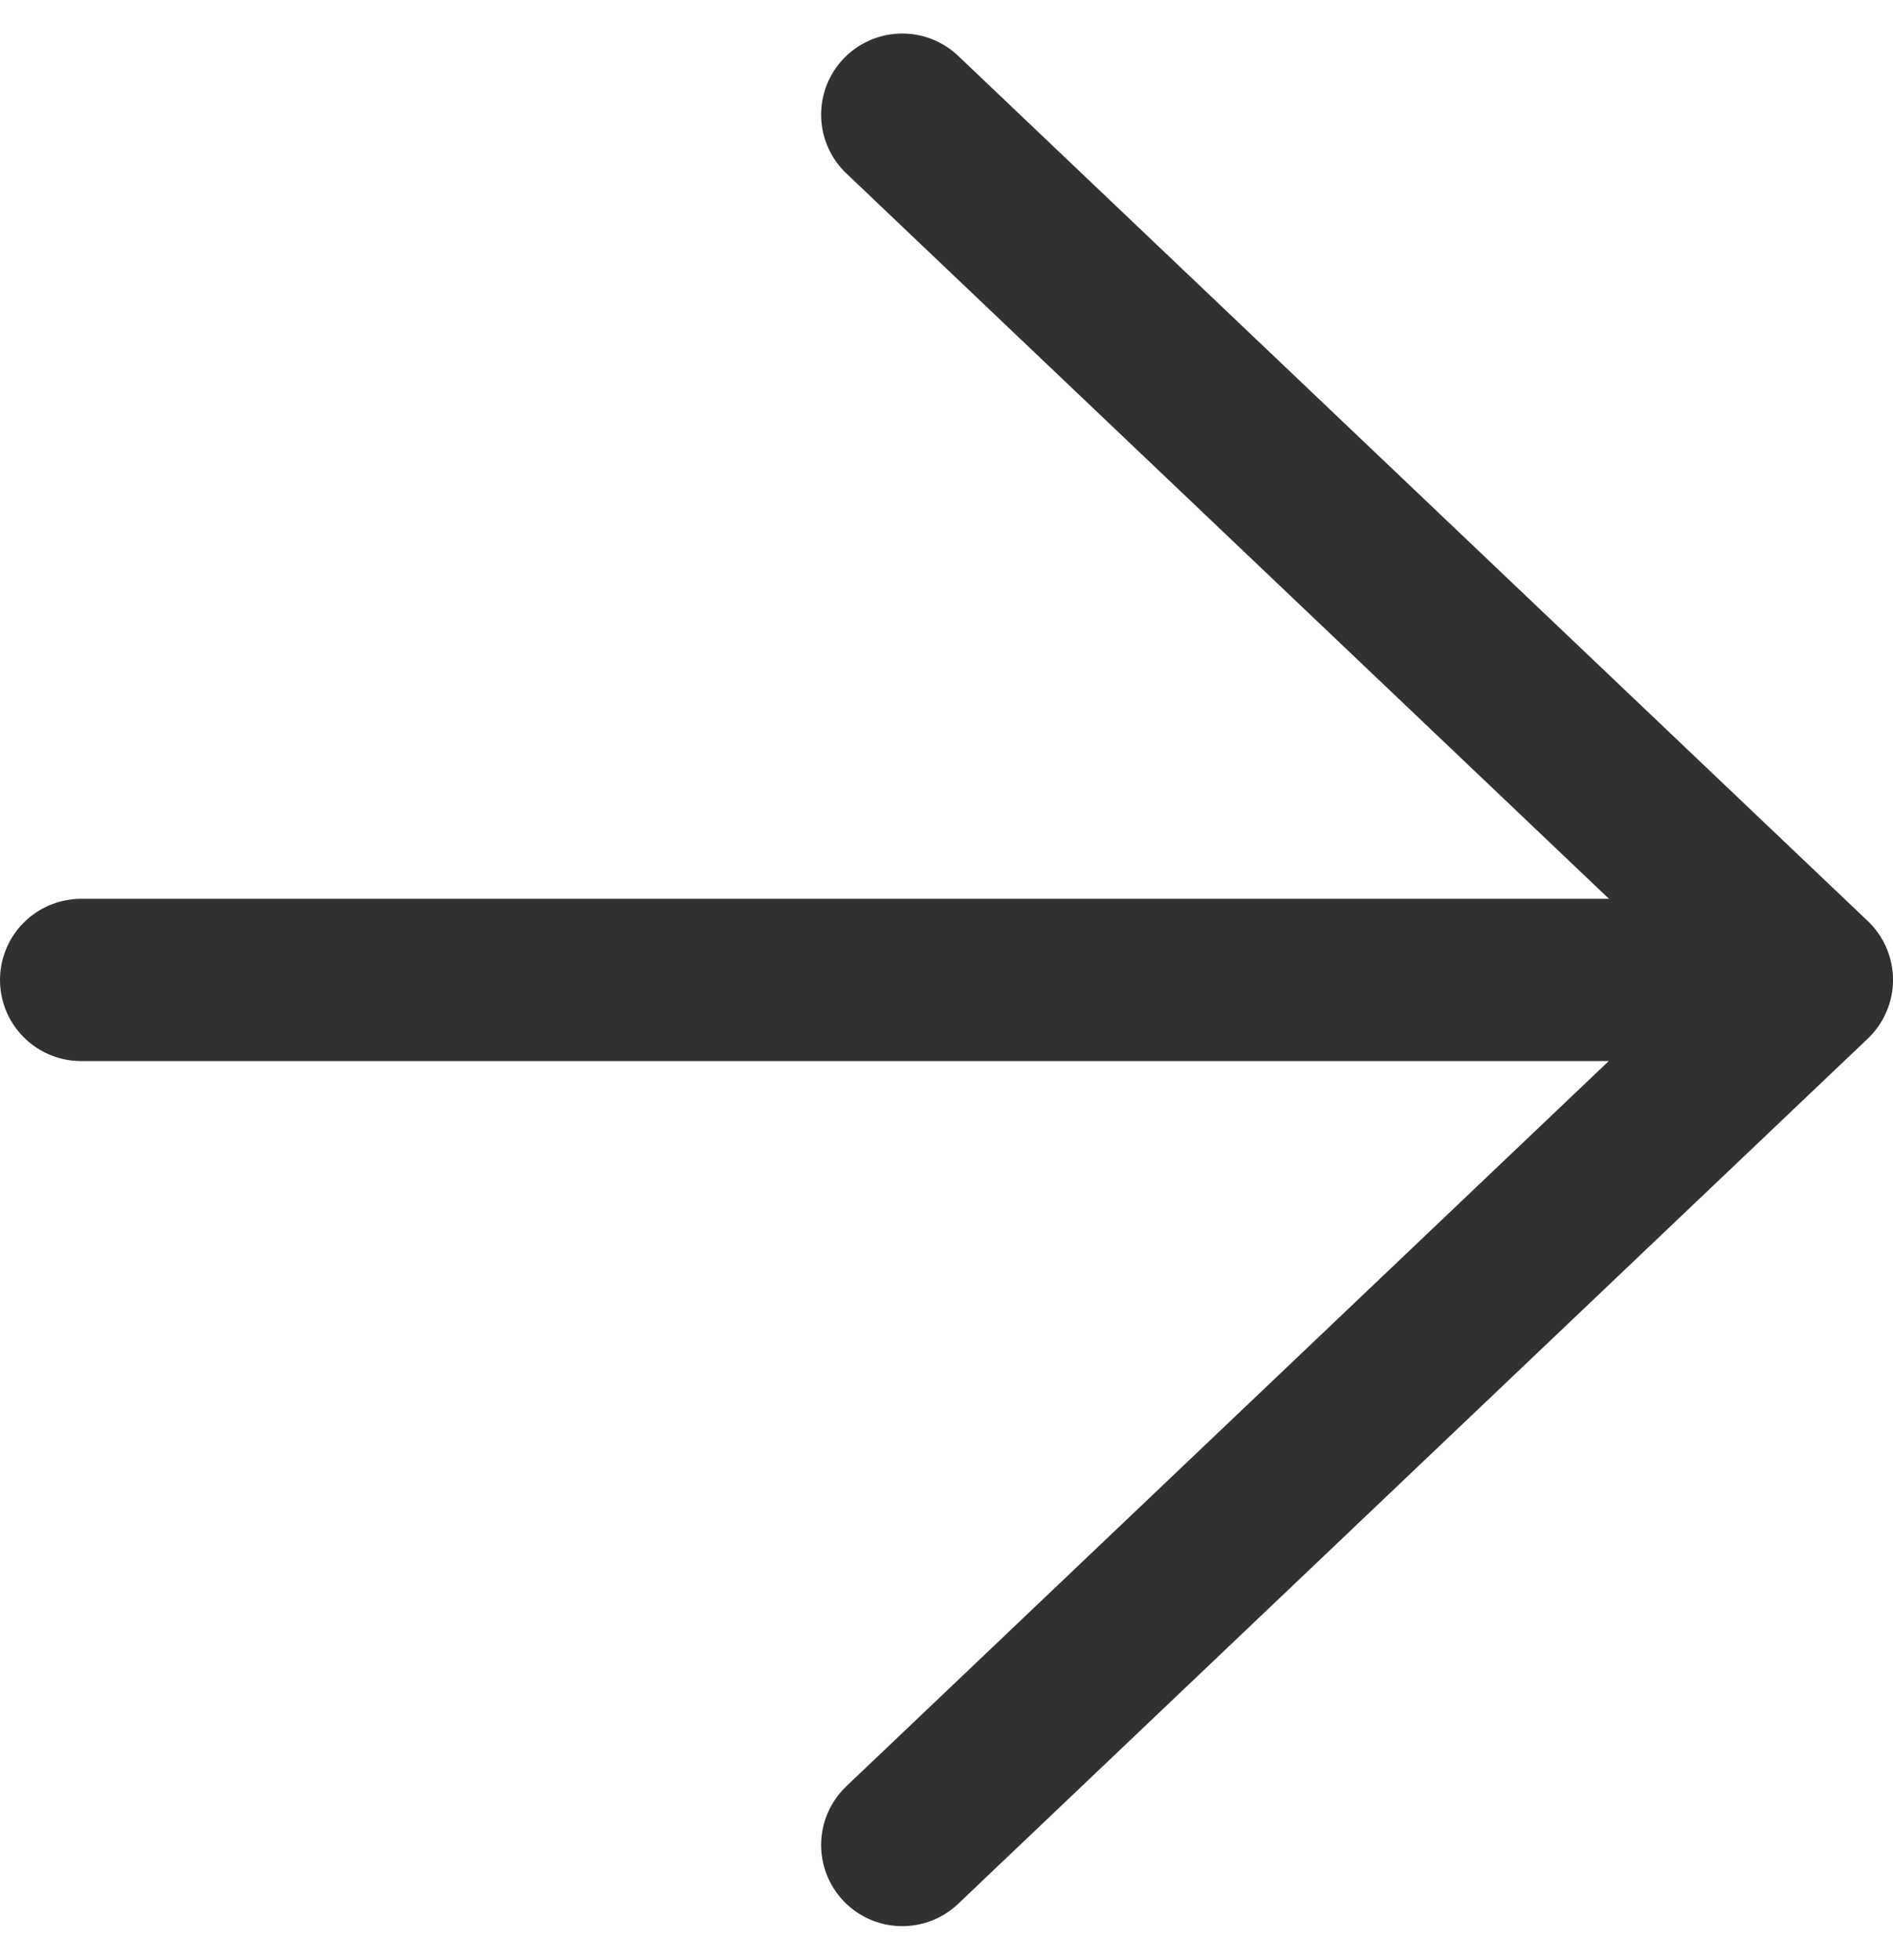 <svg xmlns="http://www.w3.org/2000/svg" width="17.5" height="18.12" viewBox="0 0 17.5 18.12">
  <g id="icon-newsletter" transform="translate(4515.561 -4089.41)">
    <line id="Line_2" data-name="Line 2" x2="15.182" transform="translate(-4514.811 4098.471)" fill="none" stroke="#313131" stroke-linecap="round" stroke-linejoin="round" stroke-width="1.5"/>
    <path id="Path_2529" data-name="Path 2529" d="M144,56l8.409,8L144,72" transform="translate(-4651.22 4034.47)" fill="none" stroke="#313131" stroke-linecap="round" stroke-linejoin="round" stroke-width="1.5"/>
  </g>
</svg>
